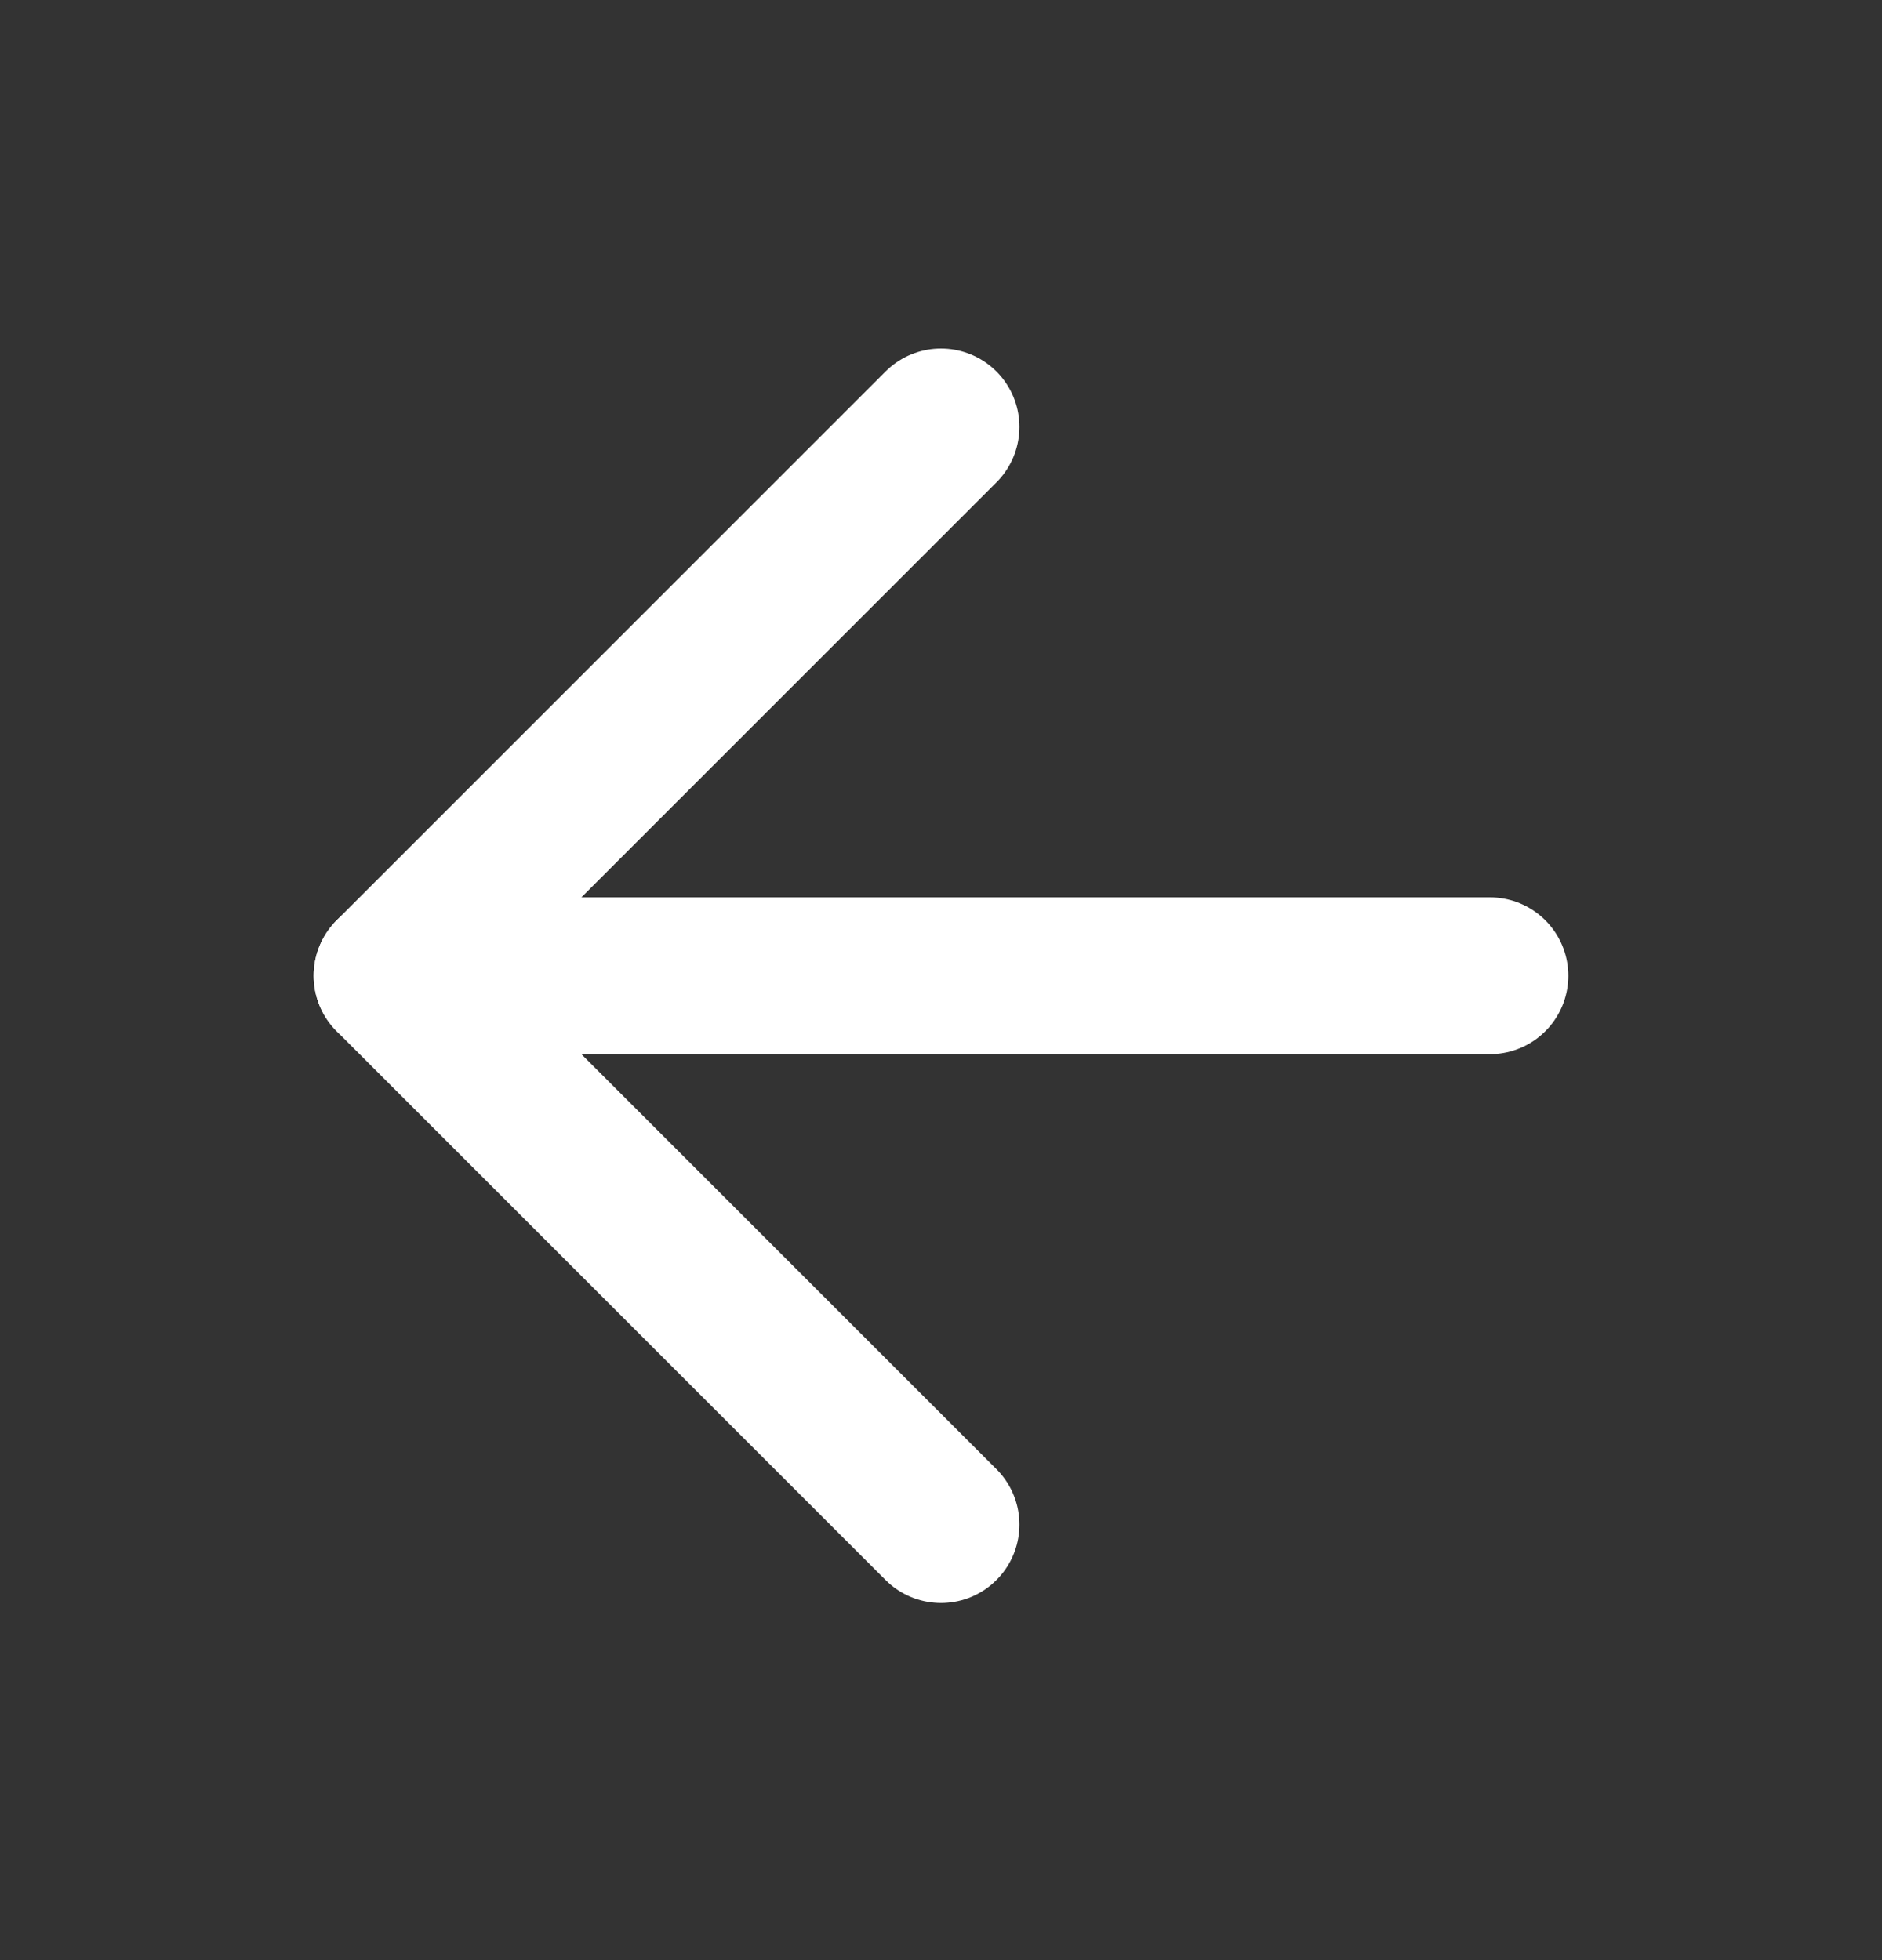 <svg width="24" height="25" viewBox="0 0 24 25" fill="none" xmlns="http://www.w3.org/2000/svg">
<rect x="0" y="0" width="24" height="25" fill="#333333" stroke="none"/>
<path d="M19 12.445L5 12.445" stroke="white" stroke-width="2" stroke-linecap="round" stroke-linejoin="round"/>
<path d="M12 19.445L5 12.445L12 5.445" stroke="white" stroke-width="2" stroke-linecap="round" stroke-linejoin="round"/>
</svg>
